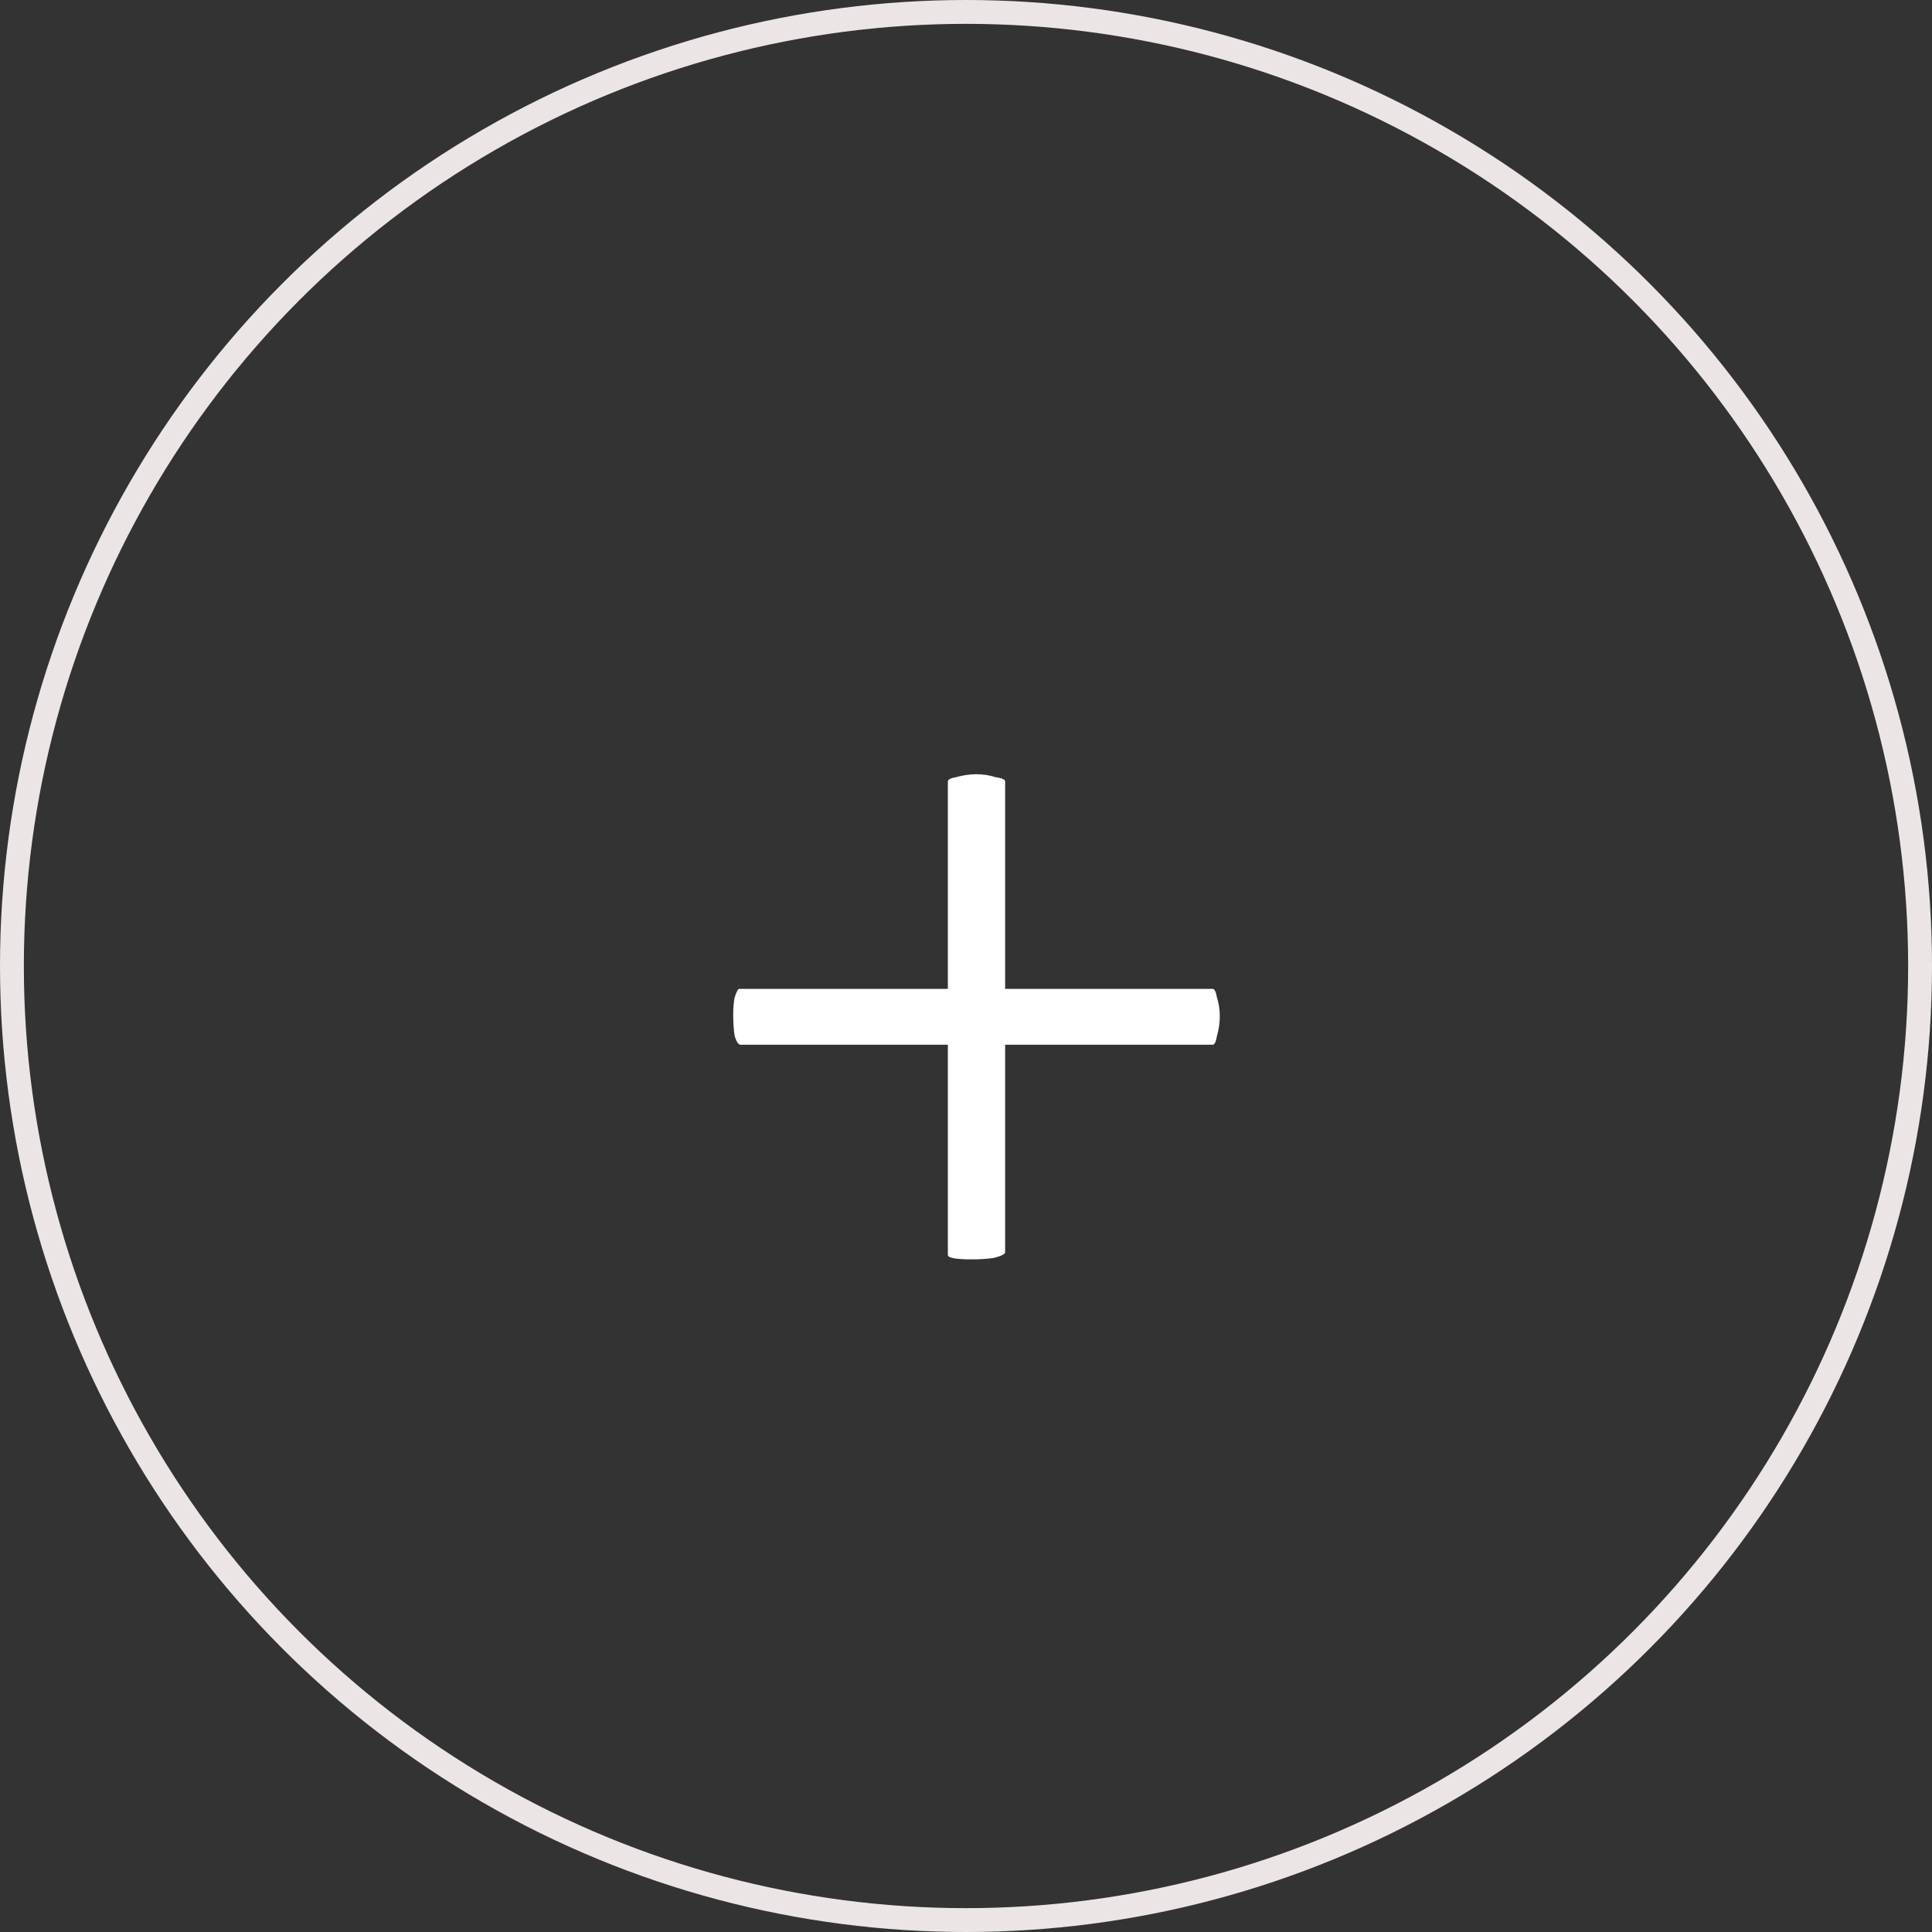 <?xml version="1.0" encoding="UTF-8"?> <svg xmlns="http://www.w3.org/2000/svg" width="81" height="81" viewBox="0 0 81 81" fill="none"><rect x="0" y="0" width="81" height="81" fill="#333333" stroke="none"/> <path d="M50.84 41.46C50.92 41.46 50.98 41.58 51.02 41.82C51.1 42.06 51.14 42.32 51.14 42.6C51.14 42.88 51.1 43.16 51.02 43.44C50.98 43.68 50.92 43.8 50.84 43.8H42.14V52.5C42.14 52.58 41.98 52.66 41.66 52.74C41.38 52.78 41.08 52.8 40.76 52.8C40.08 52.8 39.74 52.74 39.74 52.62V43.8H31.04C30.96 43.8 30.88 43.68 30.8 43.44C30.76 43.16 30.74 42.86 30.74 42.54C30.74 42.26 30.76 42.02 30.8 41.82C30.88 41.58 30.94 41.46 30.98 41.46H39.74V32.76C39.74 32.68 39.86 32.62 40.1 32.58C40.38 32.5 40.66 32.46 40.94 32.46C41.22 32.46 41.48 32.5 41.72 32.58C42 32.62 42.14 32.68 42.14 32.76V41.46H50.84Z" fill="white"></path> <circle cx="40.5" cy="40.5" r="40" stroke="#ECE5E5"></circle> </svg> 